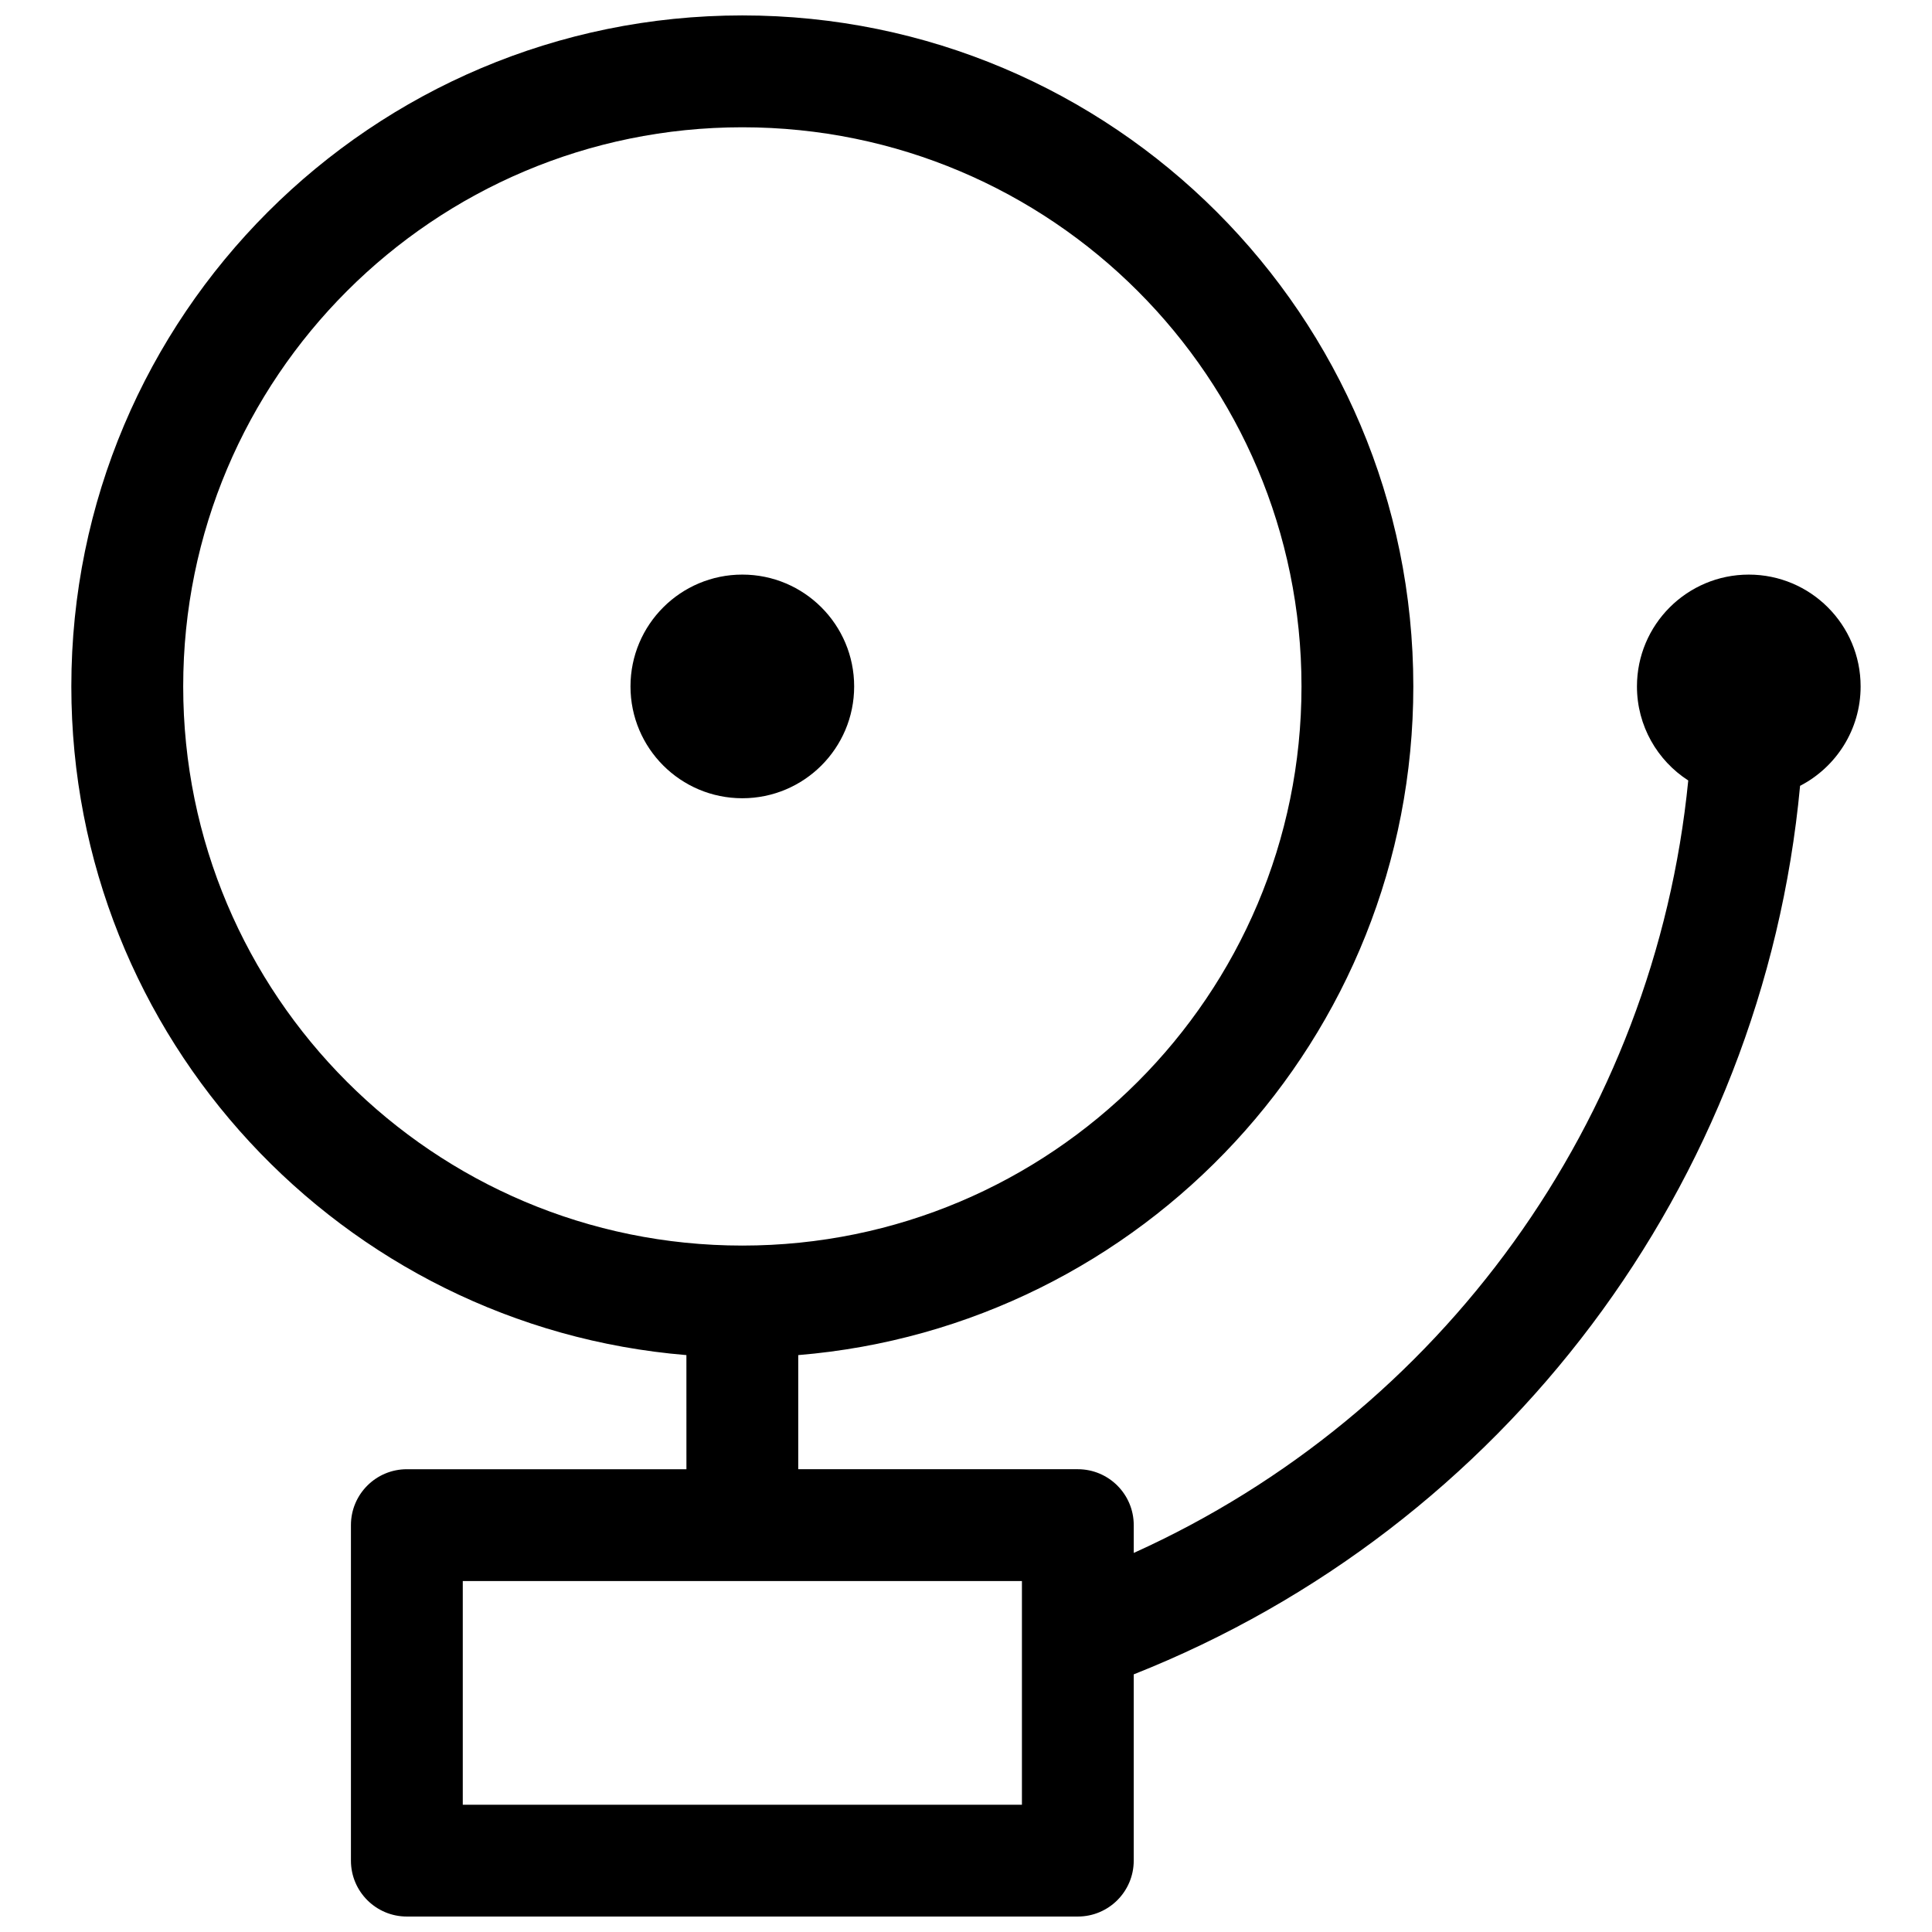 <?xml version="1.0" encoding="UTF-8"?>
<!-- Uploaded to: ICON Repo, www.svgrepo.com, Generator: ICON Repo Mixer Tools -->
<svg width="800px" height="800px" version="1.1" viewBox="144 144 512 512" xmlns="http://www.w3.org/2000/svg">
 <defs>
  <clipPath id="a">
   <path d="m162 148.09h476v503.81h-476z"/>
  </clipPath>
 </defs>
 <g clip-path="url(#a)">
  <path d="m325.91 533.36h-74.09c-8.184 0-14.82 6.633-14.82 14.82v88.906c0 8.184 6.637 14.816 14.82 14.816h177.81c8.184 0 14.82-6.633 14.82-14.816v-49.363c98.113-38.863 166.73-129.82 176.59-235.47 9.527-4.926 16.043-14.875 16.043-26.34 0-16.367-13.27-29.637-29.637-29.637-16.367 0-29.637 13.27-29.637 29.637 0 10.453 5.414 19.645 13.594 24.922-8.891 89.988-65.434 167.89-146.95 204.71v-7.367c0-8.188-6.637-14.82-14.82-14.82h-74.09v-30.242c91.273-7.531 163-83.992 163-177.21 0-98.207-79.613-177.82-177.82-177.82-98.203 0-177.82 79.609-177.82 177.82 0 93.215 71.727 169.68 163 177.21zm-133.36-207.45c0-81.84 66.344-148.18 148.18-148.18 81.836 0 148.18 66.34 148.18 148.18 0 81.836-66.344 148.18-148.18 148.18-81.836 0-148.18-66.344-148.18-148.18zm222.27 296.36h-148.18v-59.27h148.18z" fill-rule="evenodd"/>
 </g>
 <path d="m370.36 325.91c0 16.367-13.27 29.633-29.637 29.633-16.367 0-29.637-13.266-29.637-29.633 0-16.367 13.27-29.637 29.637-29.637 16.367 0 29.637 13.27 29.637 29.637" fill-rule="evenodd"/>
</svg>